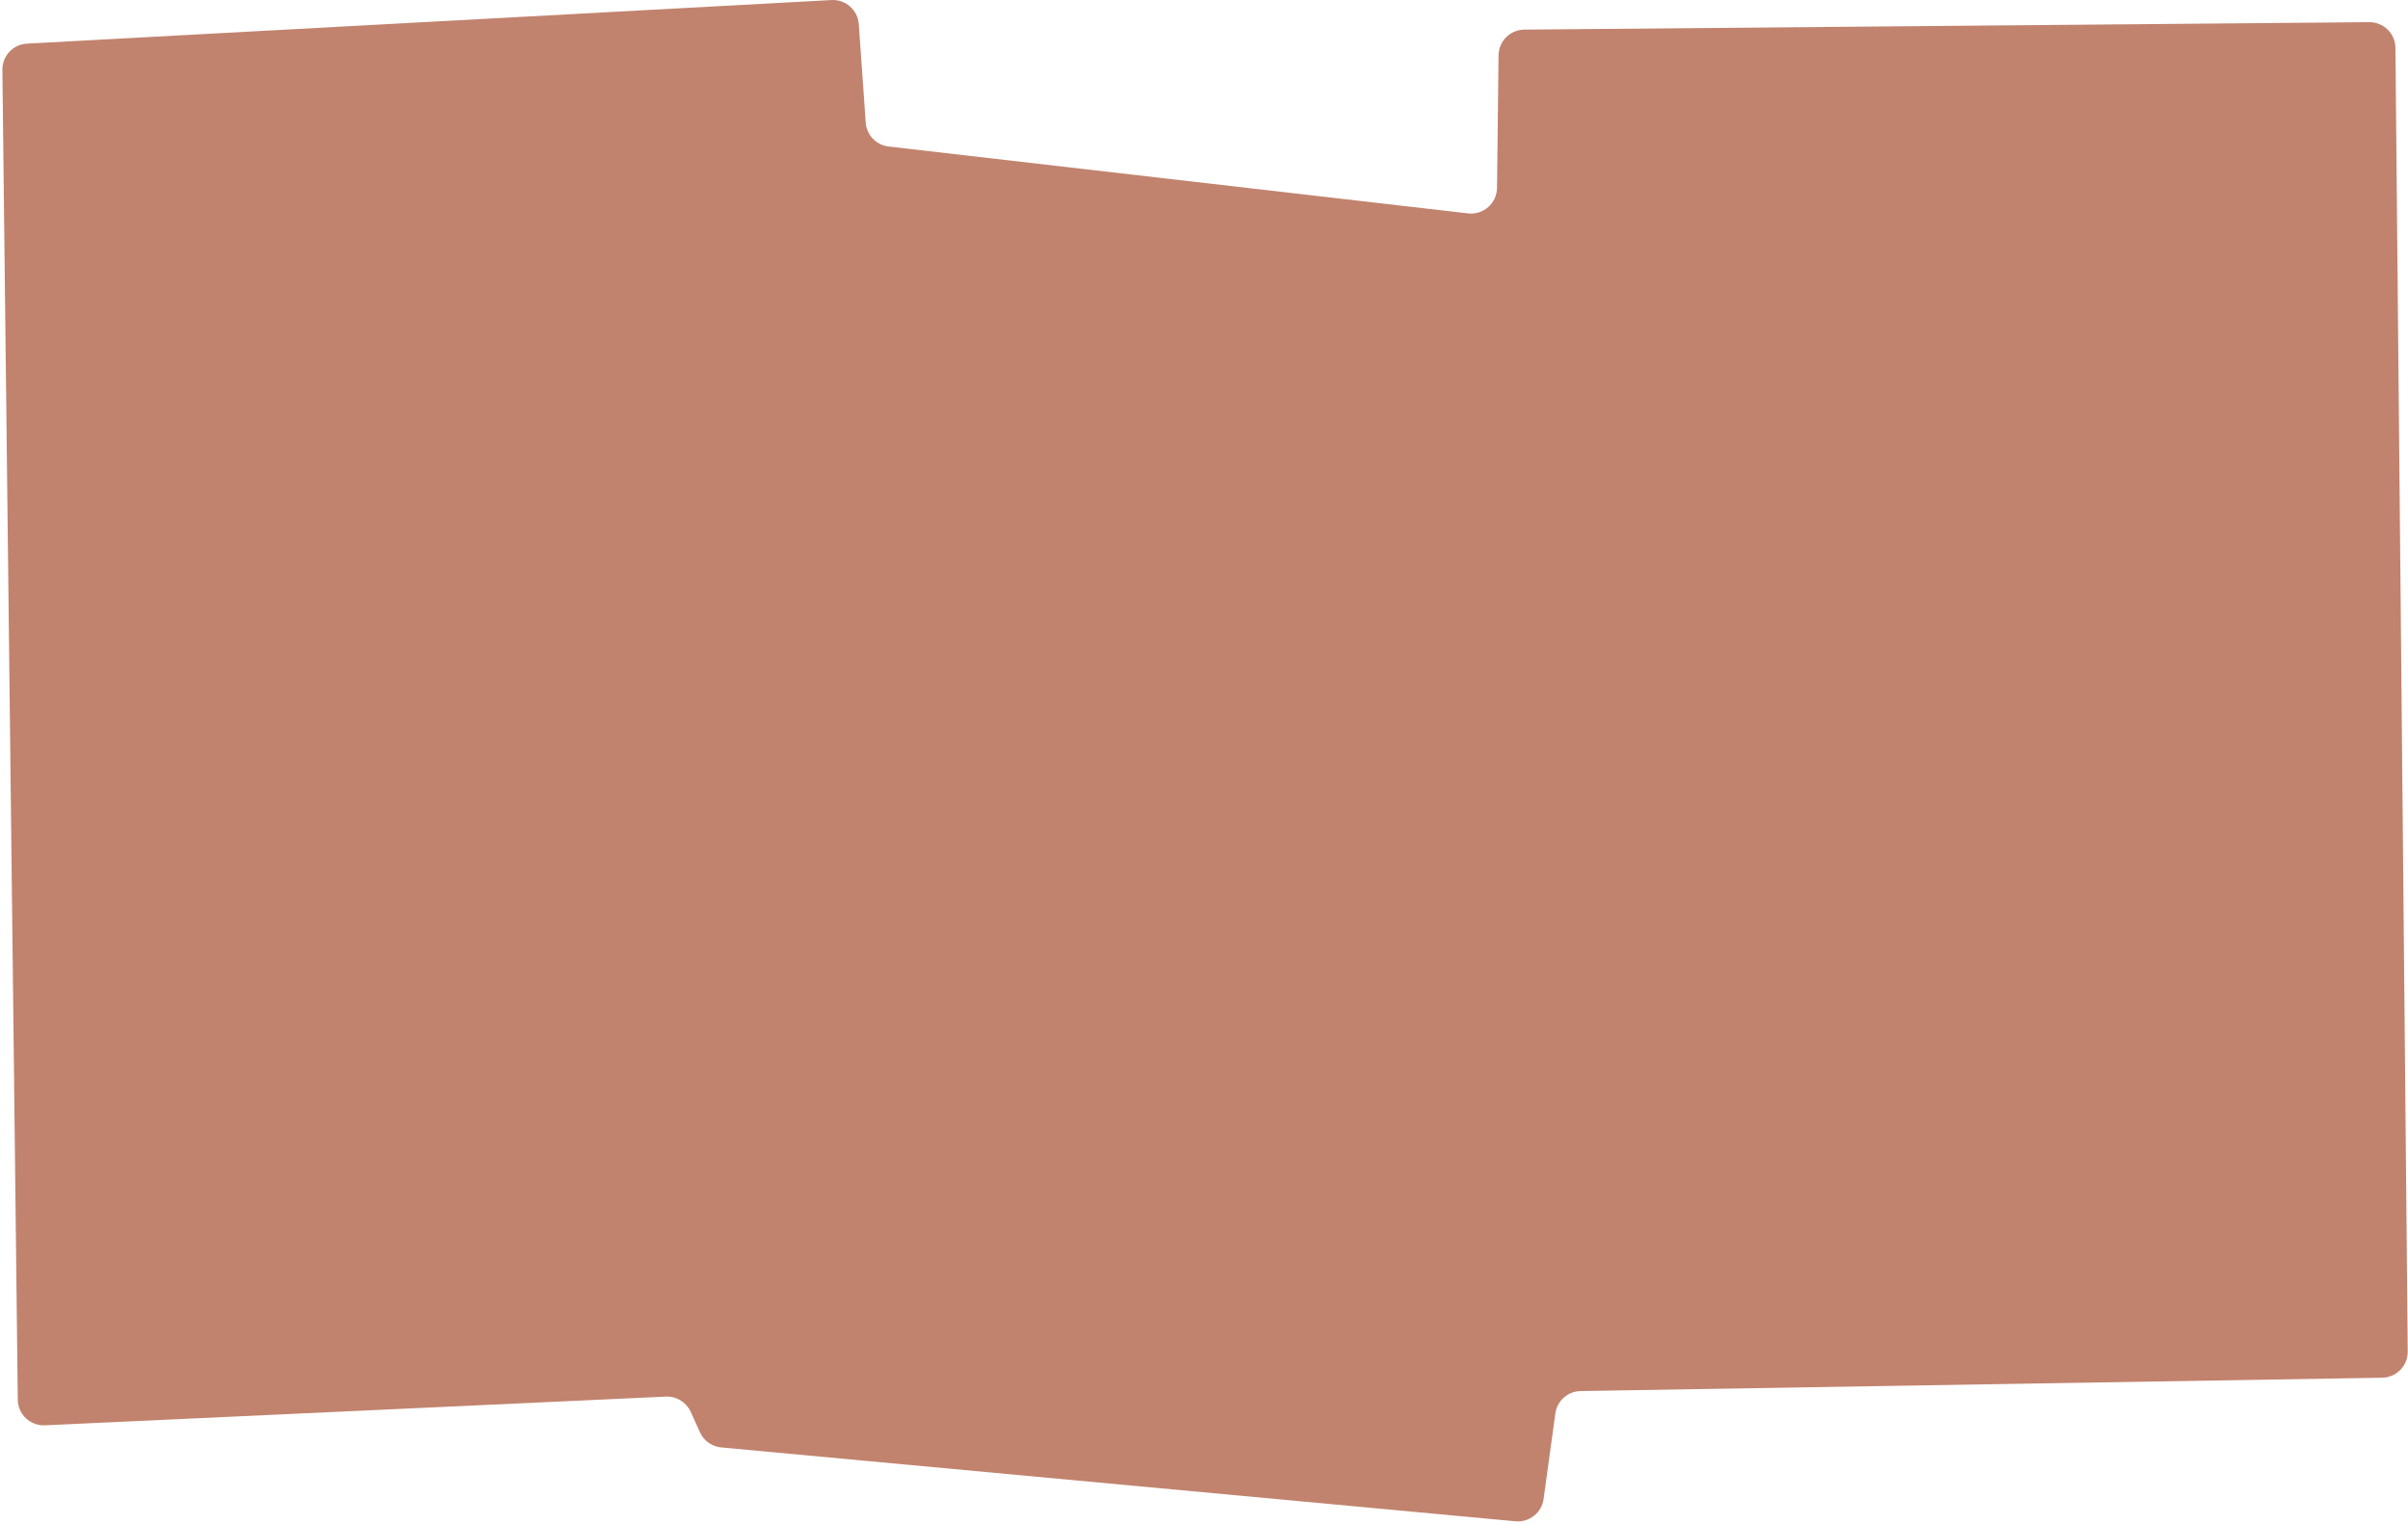 <?xml version="1.0" encoding="UTF-8"?> <svg xmlns="http://www.w3.org/2000/svg" width="760" height="481" viewBox="0 0 760 481" fill="none"> <path d="M262.428 0.016L8.5 13.77C4.116 14.008 0.699 17.658 0.75 22.047L5.61 441.694C5.664 446.33 9.55 449.998 14.181 449.784L210.145 440.726C213.494 440.571 216.598 442.471 217.984 445.522L220.923 451.992C222.139 454.67 224.696 456.491 227.624 456.763L478.303 480.073C482.67 480.479 486.582 477.375 487.179 473.031L490.891 446.046C491.442 442.042 494.831 439.037 498.872 438.97L751.859 434.763C756.361 434.688 759.959 430.995 759.916 426.493L756.033 15.111C755.99 10.588 752.291 6.955 747.768 6.994L481.083 9.344C476.623 9.383 473.014 12.983 472.963 17.443L472.48 59.296C472.424 64.155 468.175 67.898 463.347 67.341L280.467 46.236C276.549 45.783 273.51 42.605 273.233 38.672L271.044 7.622C270.73 3.159 266.894 -0.226 262.428 0.016Z" fill="#C1836E"></path> </svg> 